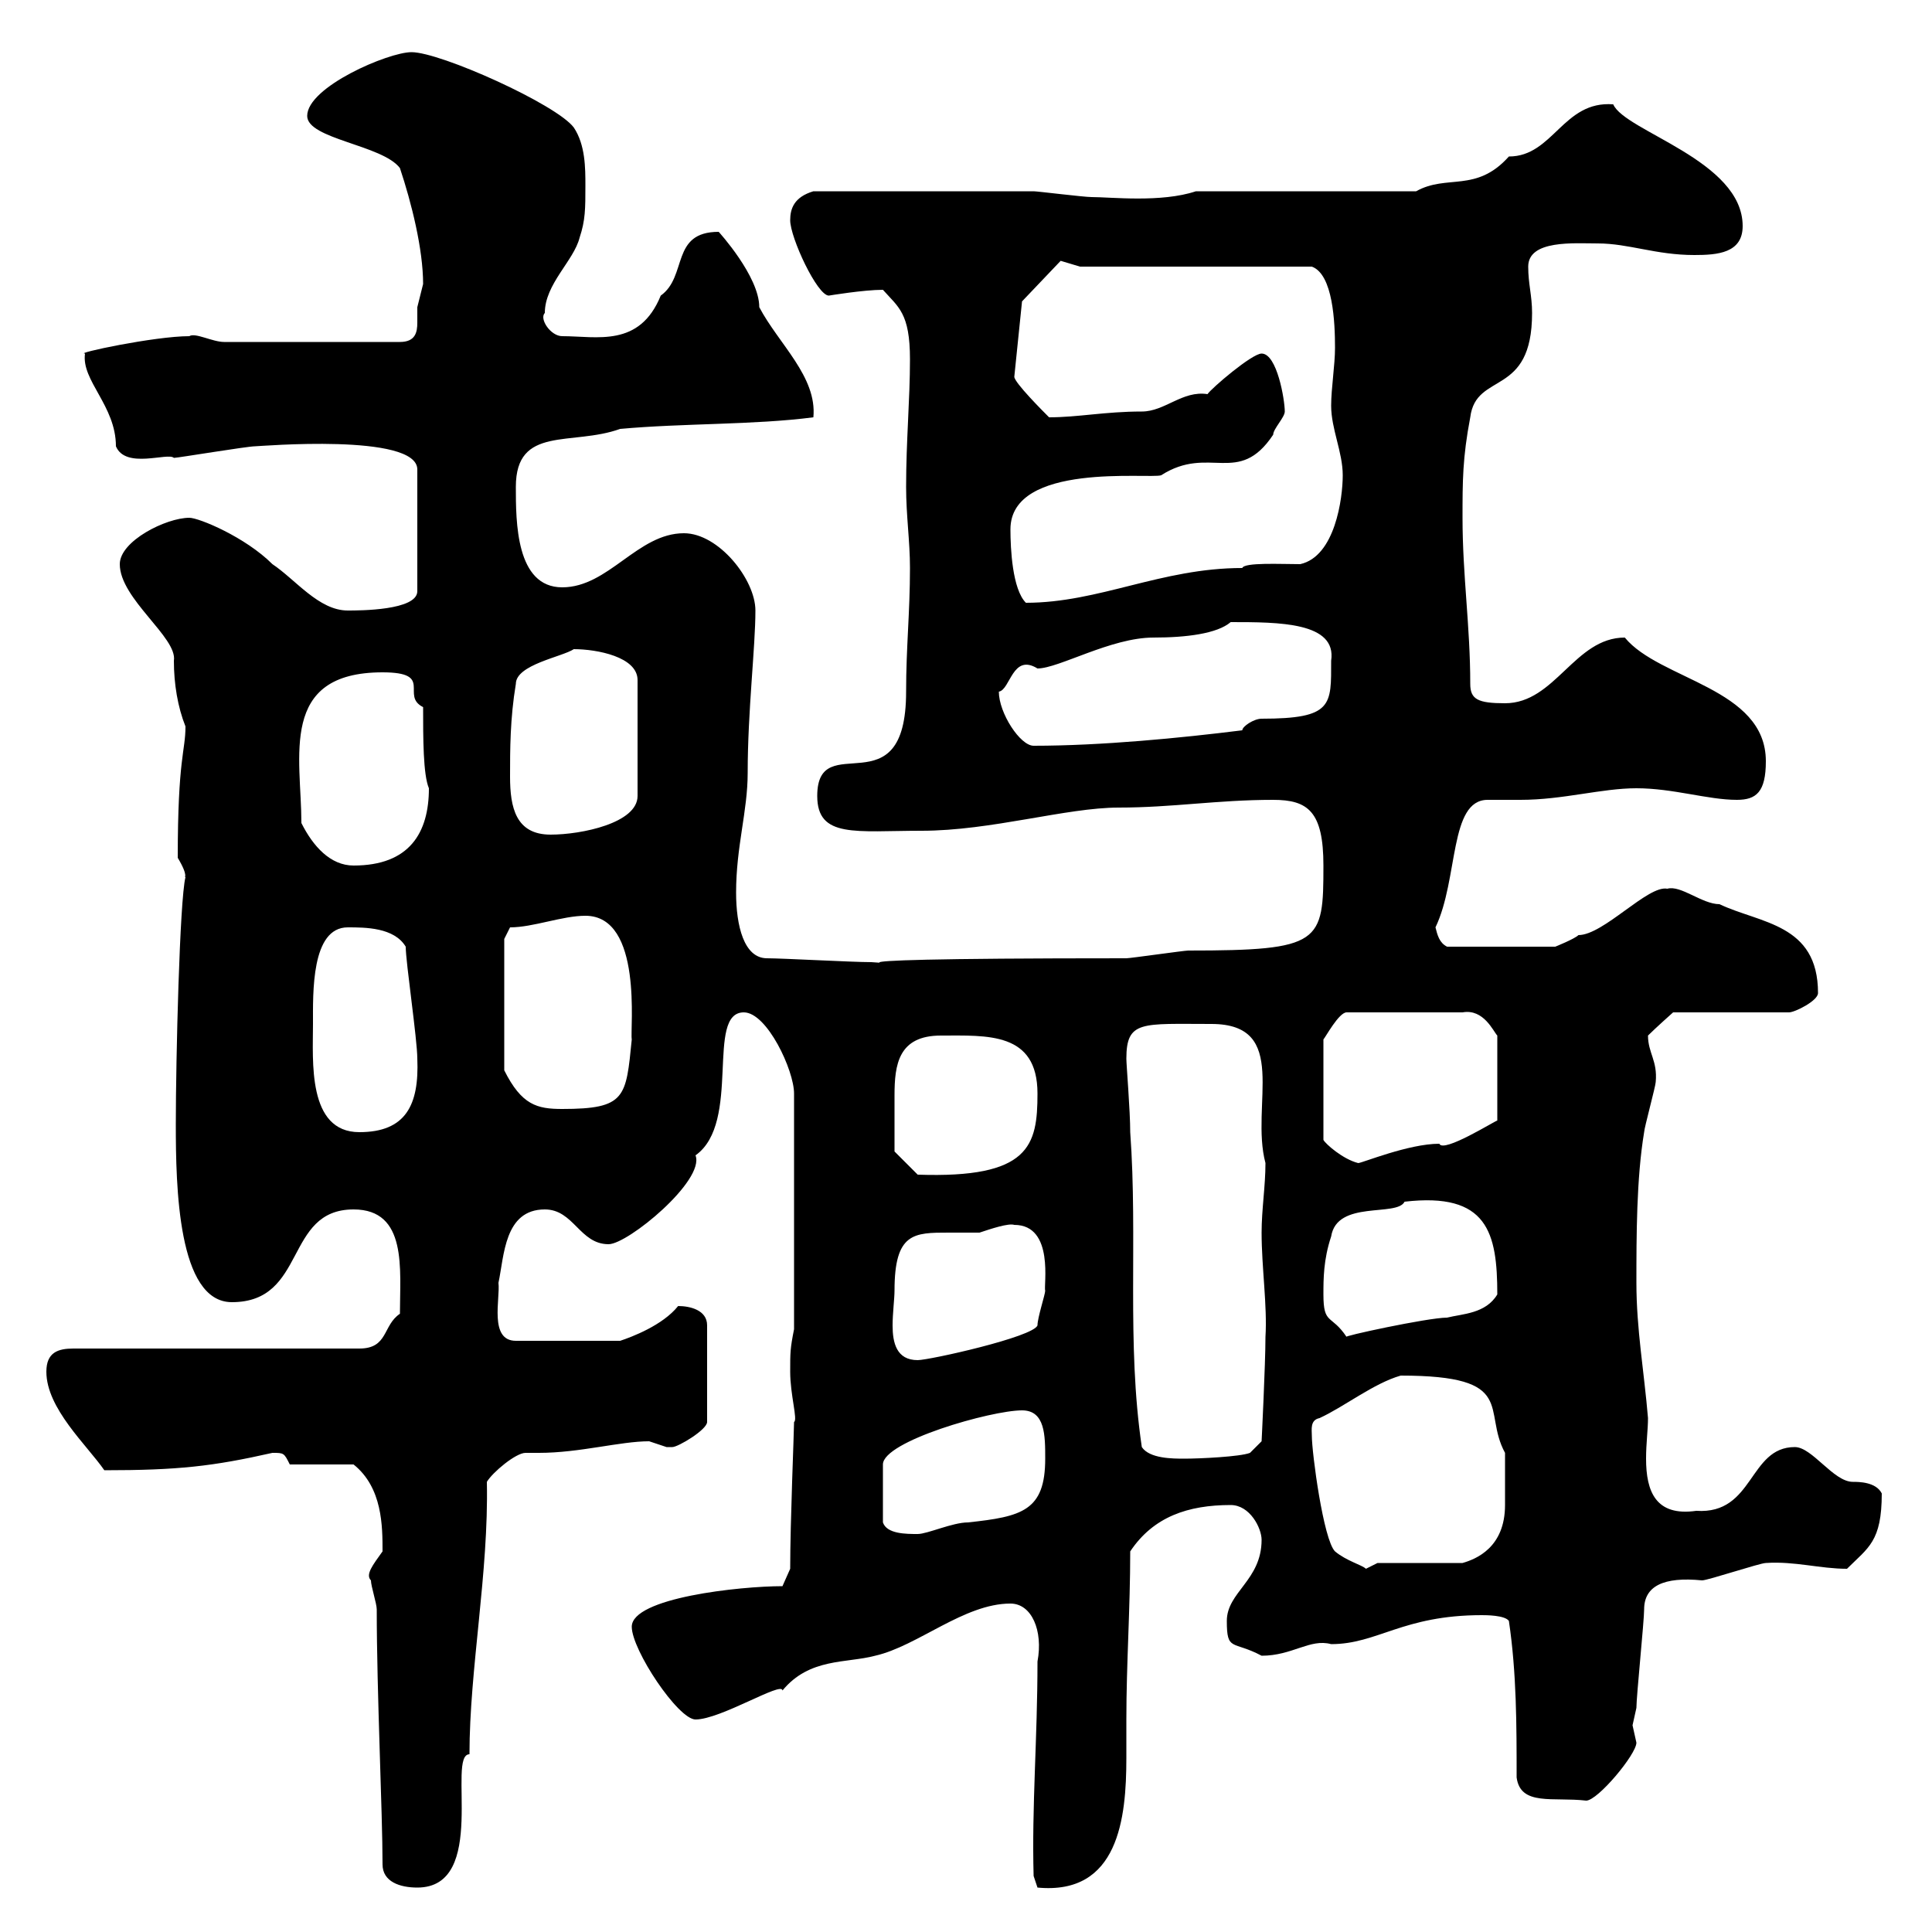 <svg xmlns="http://www.w3.org/2000/svg" xmlns:xlink="http://www.w3.org/1999/xlink" width="300" height="300"><path d="M59.40 289.50C59.40 292.20 62.10 293.10 64.80 293.10C75.90 293.10 69.30 272.40 72.90 272.40C72.90 259.20 75.90 244.20 75.60 230.10C76.50 228.60 80.10 225.60 81.60 225.60C82.50 225.60 83.10 225.60 83.70 225.60C90 225.60 96.30 223.80 100.80 223.80C100.80 223.80 103.50 224.70 103.50 224.70C103.50 224.70 104.40 224.70 104.40 224.70C105.30 224.70 109.80 222 109.80 220.80L109.80 205.80C109.80 203.40 107.10 202.80 105.30 202.80C102.90 205.80 98.10 207.60 96.30 208.20L80.10 208.20C75.90 208.20 77.70 201.60 77.40 199.20C78.30 195 78.30 187.80 84.60 187.80C89.10 187.80 90 193.20 94.50 193.20C97.50 193.20 109.50 183.30 108 179.40C115.20 174.30 109.50 157.20 115.50 157.20C119.10 157.20 123.30 166.20 123.30 169.80L123.30 206.40C122.70 209.40 122.70 210 122.70 213C122.70 216.60 123.90 220.50 123.30 220.80C123.30 222.30 122.70 236.40 122.70 243.60L121.50 246.30C114.90 246.30 98.10 248.10 98.10 252.60C98.10 256.20 105.30 267 108 267C111.90 267 121.50 261 121.50 262.50C125.70 257.40 131.40 258.30 135.90 257.10C142.50 255.60 149.70 249 156.90 249C160.20 249 162 253.20 161.10 258C161.10 270 160.20 280.50 160.50 291.30L161.10 293.10C173.70 294.30 174.90 282.30 174.90 273C174.90 270.90 174.90 268.80 174.90 267C174.90 258.30 175.50 249.90 175.50 240.90C179.10 235.50 184.50 233.70 191.10 233.70C194.10 233.70 195.90 237.30 195.90 239.10C195.90 245.40 190.50 247.20 190.50 251.70C190.50 256.50 191.40 254.70 195.90 257.10C200.70 257.10 203.40 254.40 206.70 255.30C213.90 255.30 217.80 250.80 230.10 250.80C230.70 250.80 233.70 250.80 234.30 251.70C235.50 259.80 235.50 267.90 235.50 276C236.10 280.50 241.20 279 246.30 279.60C248.10 279.60 254.10 272.40 254.10 270.60C254.10 270.60 253.50 267.90 253.50 267.90C253.50 267.90 254.10 265.20 254.10 265.20C254.10 263.40 255.30 251.70 255.30 249.90C255.30 246.30 258.30 244.80 264.30 245.40C265.20 245.40 273.30 242.70 274.20 242.70C278.70 242.40 282.60 243.60 286.80 243.60C290.10 240.30 292.20 239.40 292.20 231.90C291.30 230.10 288.60 230.10 287.70 230.10C284.70 230.10 281.40 224.70 278.70 224.70C271.50 224.70 272.40 235.20 263.40 234.60C257.10 235.50 255.60 231.60 255.60 226.50C255.60 224.10 255.90 222 255.90 220.20C255.30 213 254.10 206.40 254.10 199.20C254.10 192 254.10 183 255.30 175.80C255.30 175.20 257.10 168.60 257.10 168C257.40 164.70 255.90 163.50 255.90 160.80C257.10 159.60 259.80 157.20 259.80 157.20L277.80 157.20C278.70 157.20 282.30 155.40 282.30 154.20C282.30 143.40 273.30 143.40 267 140.40C264.30 140.40 261 137.40 258.90 138C255.90 137.40 249 145.20 245.10 145.20C244.50 145.80 241.50 147 241.50 147L224.70 147C223.50 146.40 223.20 145.20 222.90 144C226.50 136.50 225 124.20 231 124.20C232.50 124.20 234 124.20 236.10 124.20C242.70 124.20 248.70 122.40 254.10 122.40C259.80 122.40 265.20 124.20 269.70 124.20C272.70 124.20 274.20 123 274.20 118.20C274.20 106.80 257.70 105.60 252.30 99C244.50 99 241.50 109.20 233.70 109.20C229.50 109.20 228.30 108.60 228.30 106.20C228.30 97.20 227.10 89.40 227.10 80.40C227.10 74.70 227.10 71.10 228.30 64.80C229.20 57.60 237.90 61.80 237.90 48.60C237.90 45.90 237.30 44.10 237.30 41.40C237.30 37.20 244.50 37.80 248.10 37.80C252.90 37.80 257.10 39.60 263.10 39.60C266.70 39.60 270.60 39.30 270.60 35.10C270.60 24.90 252.30 20.40 250.50 16.20C242.70 15.60 241.20 24.30 234.30 24.30C229.20 30 224.70 27 219.90 29.70L185.70 29.70C180.30 31.50 172.50 30.60 169.50 30.60C168.30 30.60 161.10 29.70 160.50 29.70C153.90 29.70 140.40 29.70 126.30 29.70C123.30 30.60 122.70 32.40 122.70 34.20C122.70 36.90 126.90 45.90 128.70 45.90C128.70 45.90 134.10 45 137.10 45C139.50 47.70 141.30 48.60 141.30 55.80C141.30 62.10 140.70 68.40 140.70 75.60C140.70 80.10 141.30 84 141.30 88.20C141.30 95.10 140.70 100.50 140.70 107.40C140.70 126 126.90 112.80 126.90 123.60C126.90 130.20 132.90 129 143.10 129C153.90 129 165.60 125.40 173.70 125.40C182.10 125.40 189 124.20 197.70 124.20C203.10 124.20 205.50 126 205.50 134.40C205.50 146.40 205.20 147.60 184.50 147.60C183.90 147.60 175.50 148.80 174.90 148.80C111.30 148.80 149.40 150.30 135.30 149.40C132.30 149.40 121.50 148.80 119.10 148.80C115.50 148.80 114.30 143.70 114.30 138.60C114.30 131.40 116.10 126 116.10 120C116.10 110.40 117.30 100.50 117.30 94.80C117.30 90 111.60 82.80 106.20 82.80C99 82.80 94.50 91.20 87.30 91.20C80.10 91.20 80.10 81 80.10 75.60C80.10 66 88.80 69.30 96.30 66.60C106.20 65.70 117 66 126.30 64.80C126.90 58.50 120.90 53.40 117.90 47.70C117.90 42.90 111.60 36 111.60 36C104.10 36 106.80 42.90 102.60 45.90C99.30 54 92.70 52.20 87.30 52.20C85.50 52.20 83.70 49.50 84.60 48.60C84.60 44.10 89.10 40.50 90 36.90C90.90 34.20 90.90 32.40 90.90 28.80C90.90 26.10 90.90 22.50 89.10 19.80C86.40 16.20 68.40 8.10 63.90 8.10C60.30 8.10 47.70 13.50 47.70 18C47.70 21.60 59.40 22.50 62.10 26.10C63.90 31.50 65.70 38.70 65.70 44.10C65.70 44.10 64.80 47.70 64.80 47.70C64.80 48.30 64.80 49.50 64.80 50.10C64.80 51.60 64.50 53.10 62.10 53.10L34.80 53.10C33 53.10 30.30 51.60 29.40 52.20C24 52.20 11.40 54.90 13.20 54.90C12.60 59.10 18 63 18 69.30C19.50 72.90 26.10 70.20 27 71.10C27.60 71.10 38.40 69.30 39.60 69.30C40.20 69.30 64.80 67.20 64.80 72.90L64.80 91.80C64.80 94.80 55.80 94.80 54 94.80C49.50 94.80 45.90 90 42.30 87.60C38.10 83.40 30.90 80.40 29.40 80.40C25.80 80.40 18.60 84 18.60 87.60C18.60 93 27.60 99 27 102.60C27 106.20 27.60 109.80 28.80 112.80C28.80 116.70 27.60 117.60 27.60 133.20C29.40 136.20 28.50 136.20 28.80 136.20C27.90 139.80 27.30 164.40 27.30 174.60C27.30 184.20 27.60 202.20 36 202.20C47.70 202.20 44.10 187.80 54.90 187.80C63.30 187.80 62.10 197.10 62.10 204C59.40 205.80 60.30 209.40 55.80 209.40L11.40 209.40C9 209.40 7.20 210 7.20 213C7.20 218.70 13.50 224.40 16.20 228.30C27.60 228.30 33 227.70 42.30 225.60C44.10 225.60 44.10 225.60 45 227.40L54.90 227.40C59.40 231 59.40 237 59.40 240.90C57.90 243 56.70 244.50 57.60 245.40C57.60 246.30 58.50 249 58.50 249.90C58.50 262.80 59.40 281.40 59.40 289.50ZM203.70 222.90C203.70 222 203.40 220.50 204.90 220.20C208.80 218.40 213.30 214.80 217.50 213.60C235.80 213.60 230.10 219 233.70 225.60C233.70 227.40 233.70 231 233.70 233.70C233.70 240.30 229.20 242.10 227.10 242.70L213.90 242.70C213.90 242.70 212.10 243.60 212.10 243.60C211.50 243 209.10 242.40 207.30 240.90C205.50 239.10 203.70 225.60 203.70 222.90ZM137.10 236.40C137.10 233.40 137.10 229.20 137.10 227.40C137.10 223.80 153.90 219 158.70 219C162.30 219 162.30 222.90 162.30 226.50C162.30 234.60 158.70 235.50 150.30 236.40C147.90 236.40 144 238.20 142.50 238.20C140.70 238.20 137.70 238.20 137.10 236.40ZM177.30 224.70C174.90 208.50 176.70 192.30 175.50 175.80C175.50 172.50 174.90 165.30 174.90 164.40C174.90 158.40 177.30 159 188.10 159C200.40 159 194.10 171.60 196.50 180.60C196.50 184.20 195.90 187.80 195.90 191.40C195.90 196.80 196.80 202.80 196.50 207.60C196.50 211.80 195.90 223.80 195.90 223.80L194.10 225.60C192.60 226.20 186.30 226.50 183.90 226.50C182.10 226.50 178.50 226.50 177.30 224.70ZM138.90 200.40C138.90 191.40 141.90 191.40 147.30 191.40C149.10 191.40 150.30 191.40 152.10 191.40C153.90 190.80 156.60 189.90 157.50 190.20C163.80 190.20 162 199.80 162.30 200.40C162.30 201 161.10 204.60 161.10 205.80C160.50 207.60 144.30 211.20 142.50 211.20C139.20 211.20 138.60 208.50 138.60 205.80C138.60 204 138.90 201.60 138.90 200.40ZM205.50 201C205.50 198.60 205.50 195.60 206.70 192C207.60 186.30 216.90 189 218.10 186.60C231 185.10 232.50 191.40 232.50 201C230.70 204 227.10 204 224.70 204.60C221.70 204.60 207.90 207.60 209.10 207.60C206.70 204 205.50 205.80 205.50 201ZM138.90 174C138.90 172.80 138.90 171.60 138.90 170.10C138.90 165.30 139.50 160.80 146.10 160.80C153.30 160.80 161.10 160.20 161.10 169.80C161.10 177.90 159.90 183 142.50 182.40L138.90 178.80C138.90 178.80 138.90 175.80 138.90 174ZM210.90 180.60C208.50 180 205.80 177.60 205.50 177L205.50 161.40C205.80 161.10 207.90 157.20 209.10 157.20L227.10 157.20C230.40 156.60 231.90 160.20 232.50 160.80L232.50 174C232.20 174 224.10 179.10 223.50 177.60C218.70 177.60 211.50 180.60 210.90 180.60ZM48.60 159C48.60 154.20 48.30 144 54 144C56.70 144 61.20 144 63 147C63 149.40 64.80 161.40 64.80 164.40C65.10 171.60 63 175.80 55.80 175.80C47.70 175.80 48.60 164.70 48.60 159ZM78.30 145.80L79.20 144C82.80 144 87.30 142.20 90.90 142.20C99.90 142.20 97.80 159.90 98.10 161.40C97.20 170.40 97.20 172.20 87.30 172.20C83.40 172.20 81 171.60 78.30 166.20ZM46.80 127.80C46.80 117.60 43.20 104.40 59.40 104.40C67.50 104.40 62.10 108 65.70 109.80C65.70 114.60 65.70 120.30 66.60 122.40C66.60 129.30 63.60 134.40 54.90 134.40C51.30 134.40 48.60 131.40 46.80 127.80ZM79.20 120.60C79.20 116.40 79.20 111.60 80.10 106.20C80.10 103.20 87.30 102 89.10 100.80C92.70 100.80 99 102 99 105.60L99 123.60C99 127.80 90.30 129.60 85.50 129.60C80.10 129.60 79.20 125.40 79.20 120.60ZM155.10 107.40C156.90 107.10 157.20 101.40 161.10 103.80C164.40 103.80 172.50 99 179.10 99C184.20 99 189 98.40 191.10 96.60C198.60 96.60 207.60 96.60 206.70 102.60C206.70 109.50 207 111.60 195.90 111.60C194.70 111.60 192.90 112.80 192.90 113.40C183.30 114.60 171 115.80 160.50 115.80C158.40 115.80 155.10 110.70 155.10 107.40ZM156.90 82.20C156.90 71.70 178.50 74.40 180.30 73.80C187.80 69 192.30 75.60 197.70 67.50C197.70 66.60 199.50 64.80 199.50 63.90C199.50 62.10 198.30 54.90 195.90 54.90C194.40 54.90 188.10 60.30 187.50 61.20C183.60 60.60 180.90 63.90 177.30 63.90C171.60 63.90 167.40 64.80 162.90 64.80C162 63.90 157.50 59.40 157.50 58.50L158.70 46.80L164.70 40.50L167.70 41.40L203.70 41.40C207 42.60 207.30 50.10 207.30 54C207.30 56.70 206.70 60.30 206.70 63C206.70 66.60 208.50 70.20 208.50 73.80C208.50 77.40 207.30 86.40 201.90 87.60C198.90 87.60 193.20 87.30 192.90 88.20C180.30 88.20 170.70 93.60 159.30 93.60C157.20 91.50 156.90 85.20 156.90 82.20Z"/></svg>